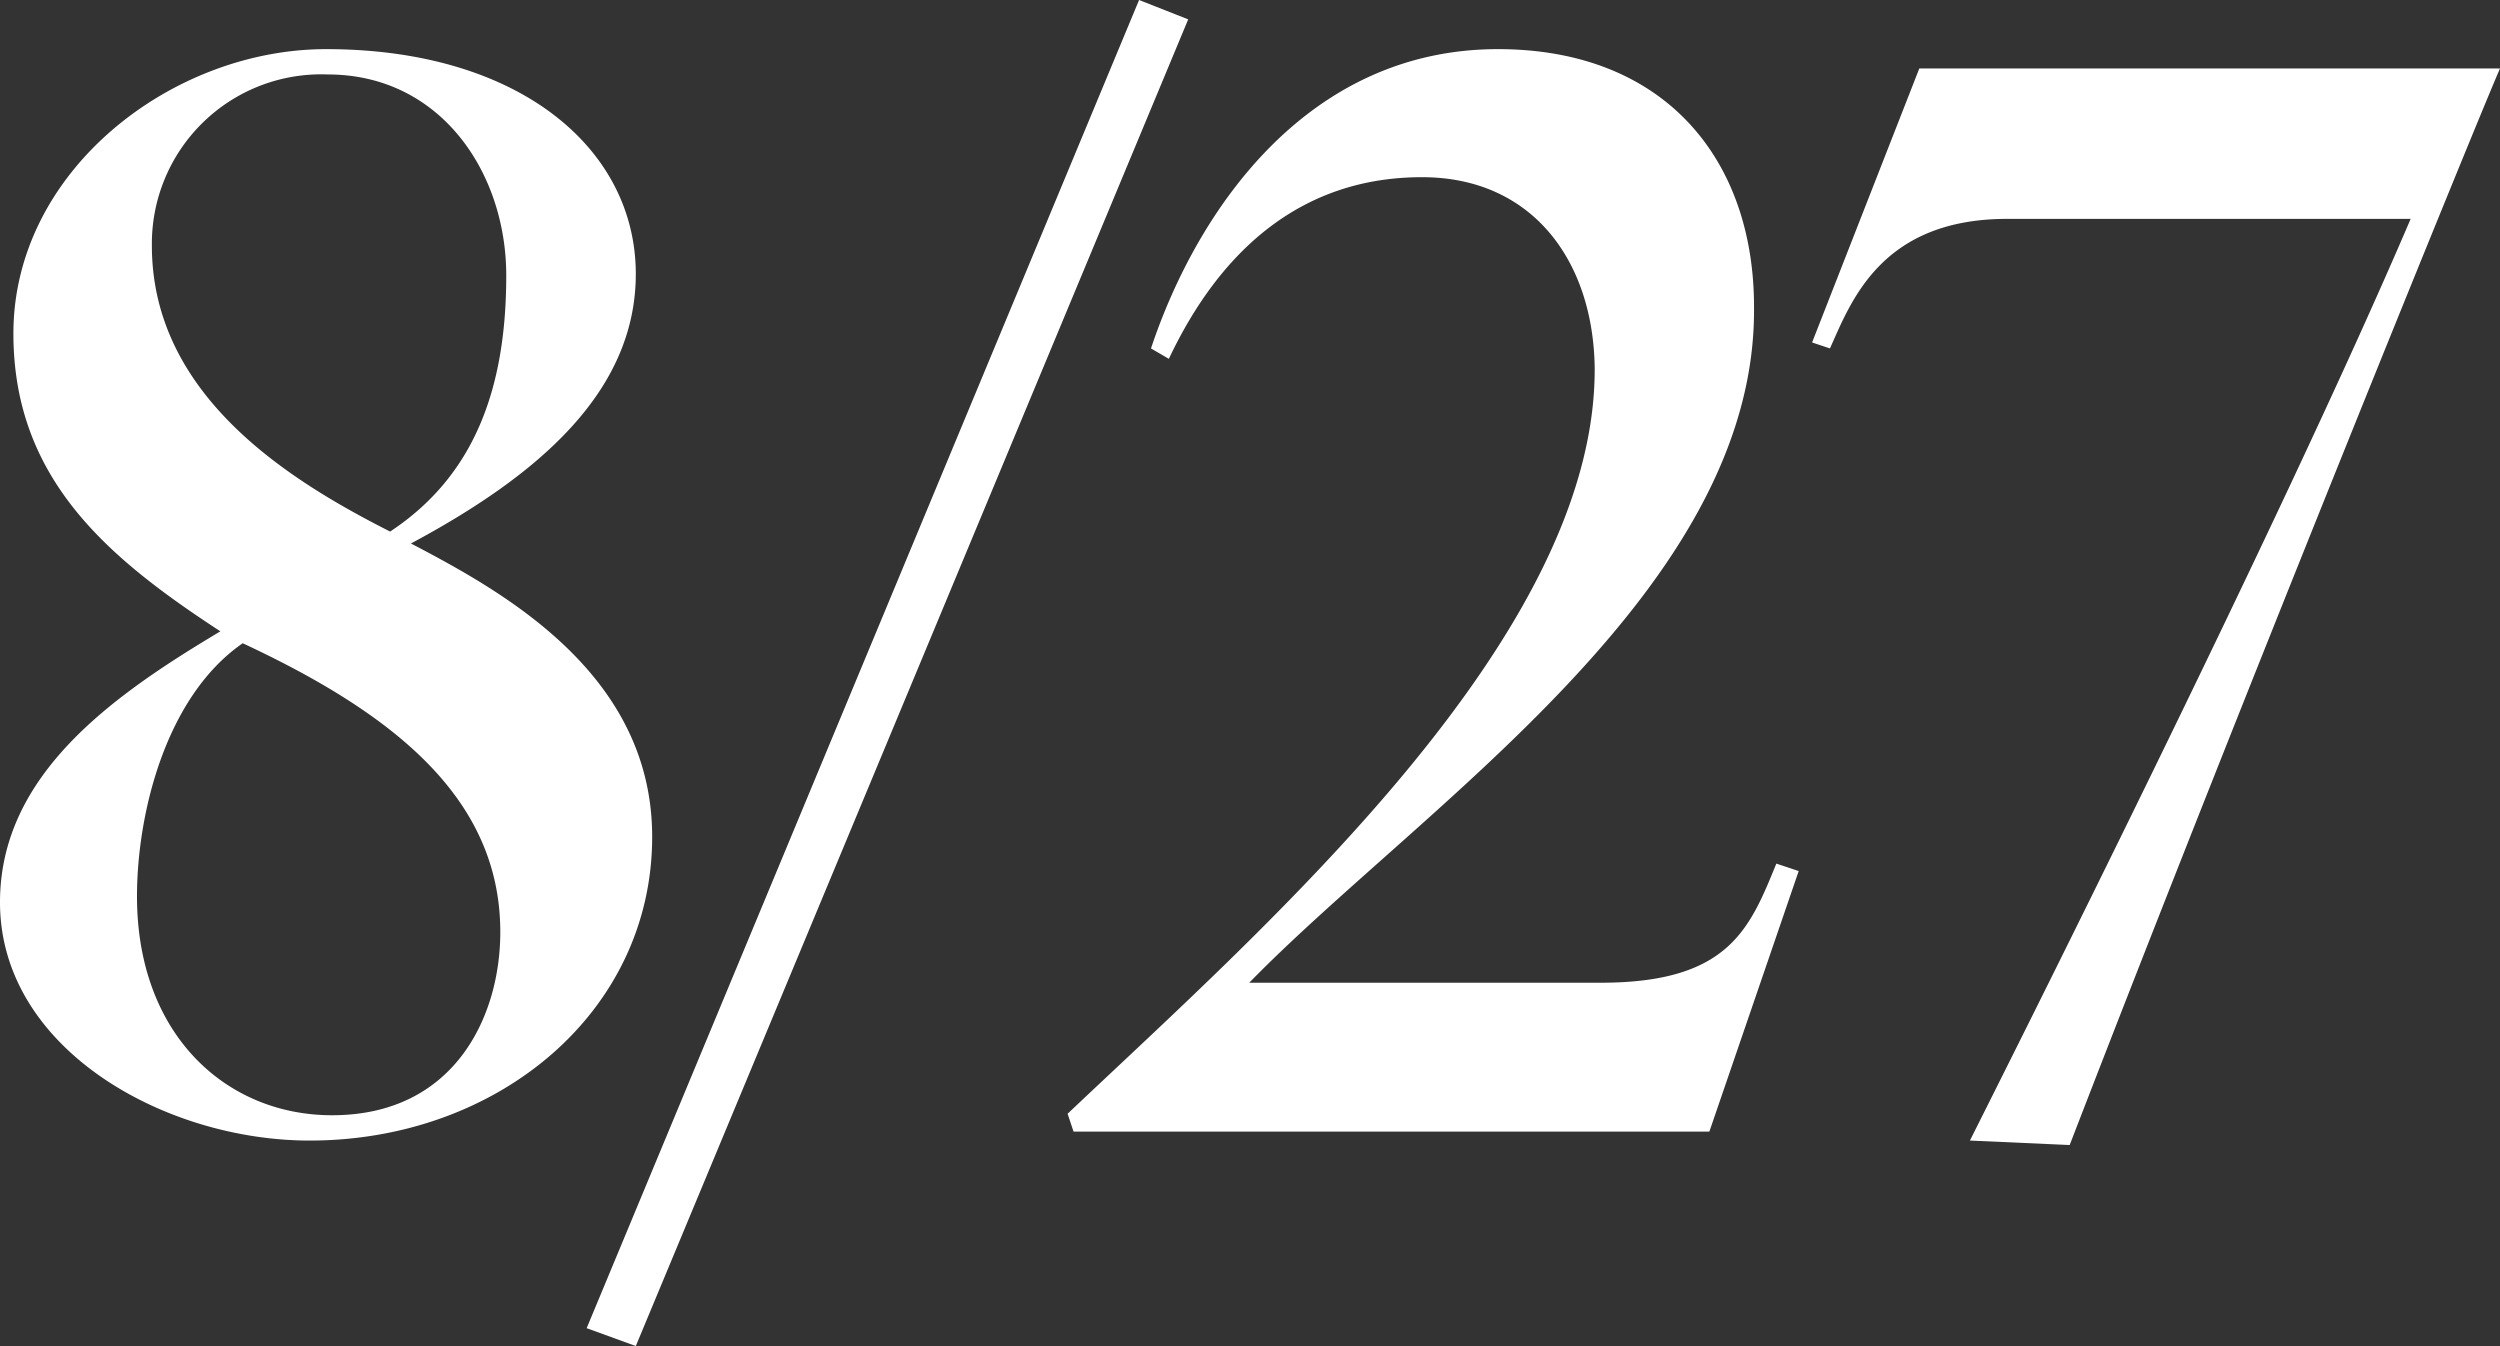 <svg xmlns="http://www.w3.org/2000/svg" width="67.16" height="36.16" viewBox="0 0 67.16 36.16">
  <rect x="0" y="0" width="67.16" height="36.16" fill="#333333" stroke="none"/>
  <path id="パス_268044" data-name="パス 268044" d="M-15-7.92c0-4.4-4.04-6.6-6.48-7.88,3.36-1.8,6.04-4.04,6.04-7.24,0-3.36-3.12-6.04-8.32-6.04-4.16,0-8.4,3.28-8.4,7.64,0,3.92,2.56,6.04,5.56,8-2.88,1.72-5.92,3.84-5.92,7.28,0,3.92,4.4,6.4,8.32,6.4C-19.16.24-15-3.2-15-7.92ZM-18.92-23c0,3.08-.88,5.4-3.12,6.88-2.6-1.32-6.4-3.6-6.4-7.68a4.549,4.549,0,0,1,1.374-3.312A4.549,4.549,0,0,1-23.72-28.4C-20.68-28.4-18.92-25.76-18.92-23Zm-.16,17.64c0,2.28-1.24,4.92-4.52,4.92-2.84,0-5.24-2.16-5.24-5.88,0-2.2.76-5.36,2.84-6.8,4.12,1.92,6.92,4.2,6.92,7.76ZM-.6-29.88l-1.32-.52L-16.76,5.28l1.32.48ZM15.8-7l-.6-.2C14.48-5.44,13.92-4,10.48-4H1.04C5.64-8.72,14.68-14.56,14.6-22.16c0-3.96-2.4-6.92-6.88-6.92-5.12,0-8.08,4.32-9.32,8.04l.48.28c1.4-2.96,3.6-4.88,6.8-4.88,2.96,0,4.6,2.24,4.64,5.12.04,7.24-8.84,15-14.16,20.04l.16.48H13.4ZM34.64-28.56H19.04L16.16-21.2l.48.16c.56-1.24,1.36-3.48,4.76-3.48H32.24C28.72-16.28,21.2-1.36,20.4.24l2.68.12C27.88-12.08,34.16-27.48,34.64-28.56Z" transform="translate(32.52 30.4)" fill="#fff"/>
</svg>
